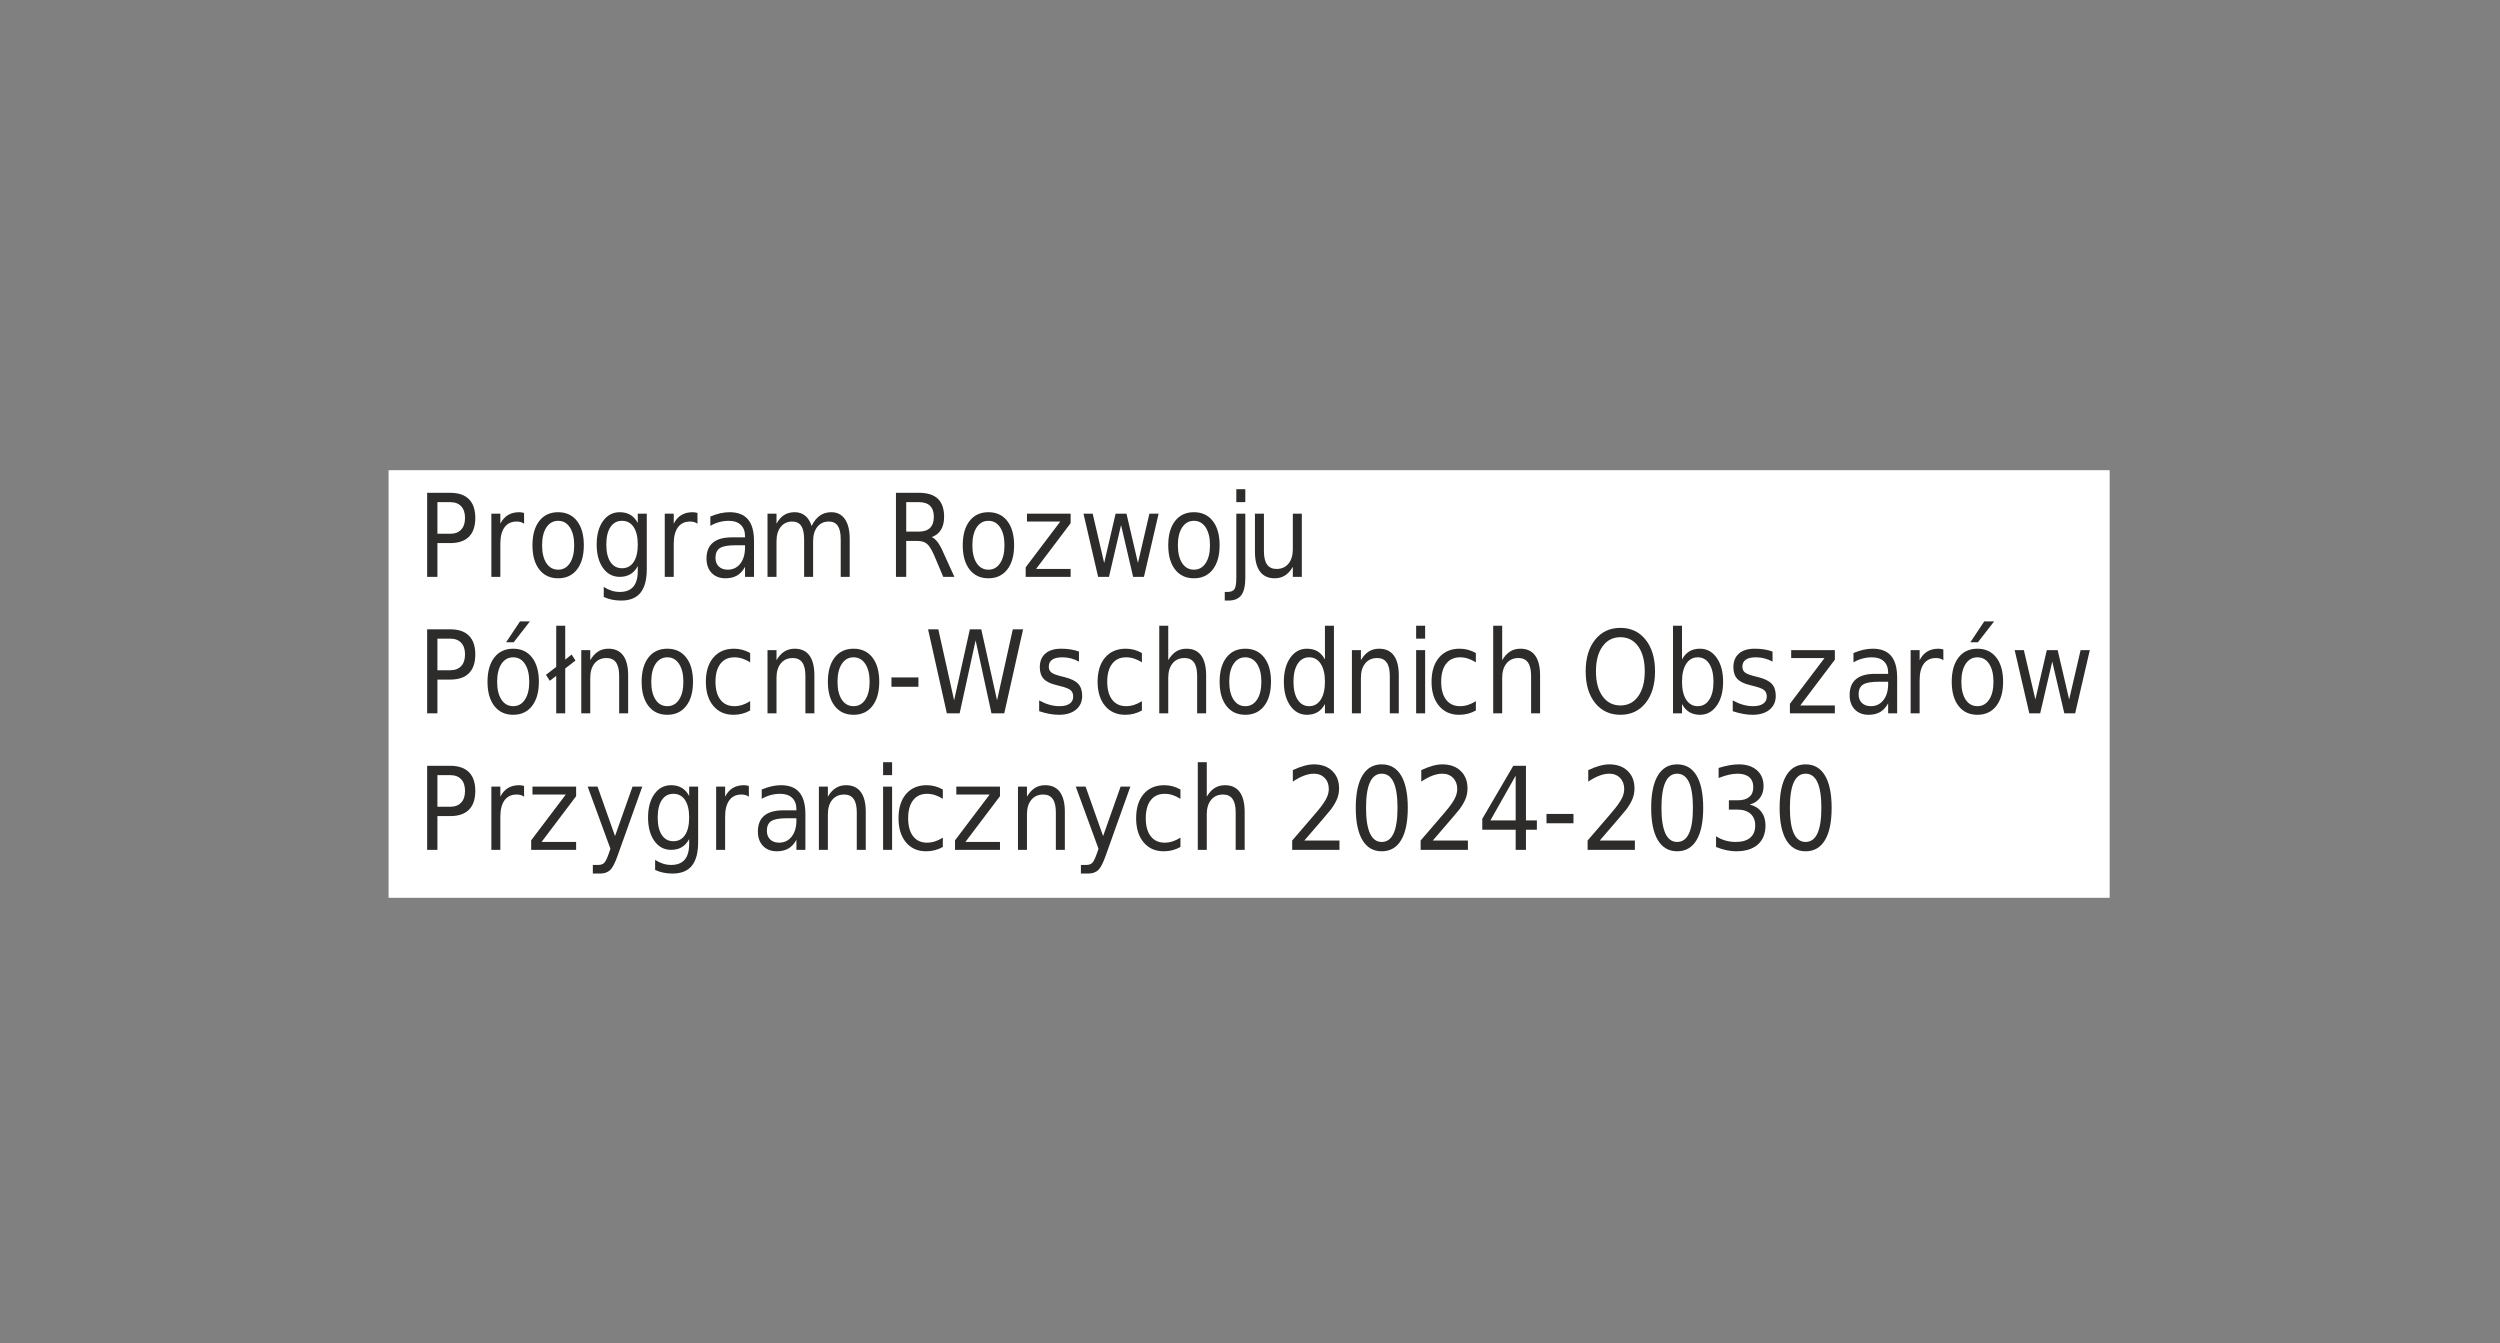 <?xml version="1.0" encoding="utf-8"?>
<!-- Created by sK1 2.0rc5 (https://sk1project.net/) -->
<svg xmlns="http://www.w3.org/2000/svg" height="187.0px" width="348.0px" version="1.1" xmlns:xlink="http://www.w3.org/1999/xlink" id="99bbfd40-1827-11ef-bcba-309c23e5299e">

<rect width="100%" height="100%" fill="#808080" stroke="none"/>

<g>
	<path style="fill:#ffffff;" d="M 54.089,65.451 L 54.089,124.974 293.664,124.974 293.664,65.451 54.089,65.451 Z" />
	<g>
	</g>
	<g>
		<g>
			<path style="fill:#2d2c2b;" d="M 60.888,69.899 L 60.888,74.299 62.666,74.299 C 63.324,74.299 63.833,74.108 64.193,73.726 64.552,73.345 64.732,72.8 64.732,72.094 64.732,71.394 64.552,70.853 64.193,70.471 63.833,70.09 63.324,69.899 62.666,69.899 Z M 59.458,68.599 L 62.666,68.599 C 63.818,68.599 64.689,68.895 65.278,69.488 65.868,70.082 66.162,70.951 66.162,72.094 66.162,73.249 65.868,74.122 65.278,74.713 64.689,75.304 63.818,75.599 62.666,75.599 L 60.888,75.599 60.888,80.299 59.458,80.299 Z" />
			<path style="fill:#2d2c2b;" d="M 72.956,72.899 C 72.811,72.796 72.653,72.72 72.482,72.671 72.311,72.623 72.123,72.599 71.917,72.599 71.187,72.599 70.626,72.865 70.235,73.395 69.844,73.927 69.648,74.69 69.649,75.683 L 69.649,80.299 68.397,80.299 68.397,71.499 69.649,71.499 69.649,72.899 C 69.921,72.357 70.274,71.955 70.71,71.692 71.145,71.43 71.673,71.299 72.296,71.299 72.385,71.299 72.483,71.307 72.591,71.324 72.698,71.341 72.818,71.366 72.949,71.399 Z" />
			<path style="fill:#2d2c2b;" d="M 77.698,72.499 C 77.007,72.499 76.462,72.802 76.061,73.408 75.66,74.014 75.46,74.845 75.46,75.899 75.46,76.953 75.659,77.783 76.057,78.389 76.455,78.996 77.003,79.299 77.698,79.299 78.384,79.299 78.927,78.995 79.328,78.385 79.728,77.777 79.929,76.948 79.929,75.899 79.929,74.855 79.728,74.028 79.328,73.416 78.927,72.804 78.384,72.499 77.698,72.499 Z M 77.694,71.299 C 78.807,71.299 79.681,71.706 80.317,72.519 80.952,73.333 81.27,74.46 81.27,75.899 81.27,77.333 80.952,78.458 80.317,79.274 79.681,80.09 78.807,80.498 77.694,80.499 76.576,80.498 75.701,80.09 75.068,79.274 74.435,78.458 74.118,77.333 74.118,75.899 74.118,74.46 74.435,73.333 75.068,72.519 75.701,71.706 76.576,71.299 77.694,71.299 Z" />
			<path style="fill:#2d2c2b;" d="M 88.779,75.803 C 88.779,74.754 88.587,73.942 88.203,73.364 87.819,72.787 87.279,72.499 86.585,72.499 85.896,72.499 85.359,72.787 84.975,73.364 84.591,73.942 84.399,74.754 84.399,75.803 84.399,76.846 84.591,77.656 84.975,78.233 85.359,78.81 85.896,79.099 86.585,79.099 87.279,79.099 87.819,78.81 88.203,78.233 88.587,77.656 88.779,76.846 88.779,75.803 Z M 90.031,79.216 C 90.031,80.695 89.738,81.795 89.152,82.516 88.566,83.238 87.67,83.599 86.462,83.599 86.015,83.599 85.593,83.558 85.197,83.476 84.799,83.394 84.414,83.268 84.041,83.099 L 84.041,81.699 C 84.416,81.937 84.787,82.113 85.153,82.228 85.519,82.341 85.892,82.399 86.272,82.399 87.11,82.399 87.737,82.156 88.154,81.67 88.57,81.184 88.779,80.452 88.779,79.472 L 88.779,78.799 C 88.513,79.301 88.172,79.677 87.757,79.925 87.341,80.174 86.844,80.299 86.265,80.299 85.303,80.299 84.528,79.888 83.94,79.067 83.352,78.245 83.058,77.157 83.058,75.803 83.058,74.443 83.352,73.353 83.94,72.531 84.528,71.71 85.303,71.299 86.265,71.299 86.844,71.299 87.341,71.423 87.757,71.672 88.172,71.921 88.513,72.297 88.779,72.799 L 88.779,71.499 90.031,71.499 Z" />
			<path style="fill:#2d2c2b;" d="M 97.093,72.899 C 96.948,72.796 96.79,72.72 96.619,72.671 96.448,72.623 96.26,72.599 96.054,72.599 95.324,72.599 94.763,72.865 94.372,73.395 93.981,73.927 93.785,74.69 93.785,75.683 L 93.785,80.299 92.534,80.299 92.534,71.499 93.785,71.499 93.785,72.899 C 94.057,72.357 94.411,71.955 94.846,71.692 95.281,71.43 95.81,71.299 96.432,71.299 96.521,71.299 96.62,71.307 96.728,71.324 96.835,71.341 96.954,71.366 97.086,71.399 Z" />
			<path style="fill:#2d2c2b;" d="M 102.406,75.899 C 101.348,75.899 100.616,76.031 100.208,76.295 99.8,76.559 99.596,77.009 99.596,77.645 99.596,78.153 99.749,78.555 100.055,78.853 100.361,79.15 100.777,79.299 101.303,79.299 102.029,79.299 102.611,79.018 103.05,78.455 103.489,77.893 103.708,77.145 103.708,76.211 L 103.708,75.899 Z M 104.96,75.317 L 104.96,80.299 103.708,80.299 103.708,78.899 C 103.413,79.446 103.044,79.849 102.603,80.109 102.162,80.368 101.622,80.498 100.984,80.499 100.177,80.498 99.535,80.249 99.059,79.751 98.582,79.253 98.344,78.585 98.345,77.749 98.344,76.774 98.639,76.038 99.23,75.542 99.82,75.047 100.701,74.799 101.873,74.799 L 103.708,74.799 103.708,74.649 C 103.708,73.965 103.51,73.435 103.115,73.06 102.72,72.686 102.165,72.499 101.451,72.499 100.996,72.499 100.554,72.557 100.123,72.674 99.692,72.791 99.278,72.966 98.881,73.199 L 98.881,71.899 C 99.355,71.699 99.815,71.549 100.26,71.449 100.706,71.349 101.14,71.299 101.561,71.299 102.701,71.299 103.552,71.631 104.115,72.295 104.678,72.96 104.96,73.968 104.96,75.317 Z" />
			<path style="fill:#2d2c2b;" d="M 112.975,73.219 C 113.297,72.563 113.683,72.079 114.133,71.766 114.581,71.455 115.11,71.299 115.718,71.299 116.536,71.299 117.168,71.62 117.613,72.264 118.057,72.908 118.279,73.824 118.28,75.011 L 118.28,80.299 117.028,80.299 117.028,75.058 C 117.028,74.226 116.893,73.608 116.622,73.204 116.351,72.8 115.939,72.599 115.384,72.599 114.705,72.599 114.168,72.845 113.775,73.336 113.381,73.828 113.184,74.498 113.184,75.347 L 113.184,80.299 111.933,80.299 111.933,75.058 C 111.933,74.22 111.797,73.601 111.527,73.2 111.256,72.799 110.839,72.599 110.275,72.599 109.605,72.599 109.073,72.846 108.68,73.34 108.285,73.835 108.088,74.504 108.089,75.347 L 108.089,80.299 106.837,80.299 106.837,71.499 108.089,71.499 108.089,72.899 C 108.384,72.352 108.739,71.949 109.152,71.688 109.565,71.429 110.055,71.299 110.624,71.299 111.195,71.299 111.682,71.463 112.084,71.791 112.485,72.119 112.781,72.595 112.975,73.219 Z" />
		</g>
		<g>
			<path style="fill:#2d2c2b;" d="M 129.689,74.758 C 129.982,74.874 130.267,75.121 130.545,75.501 130.822,75.881 131.101,76.403 131.38,77.066 L 132.851,80.299 131.299,80.299 130.017,77.264 C 129.671,76.472 129.336,75.946 129.013,75.687 128.688,75.428 128.246,75.299 127.687,75.299 L 126.146,75.299 126.146,80.299 124.716,80.299 124.716,68.599 127.924,68.599 C 129.099,68.599 129.975,68.876 130.553,69.43 131.132,69.984 131.421,70.821 131.421,71.939 131.421,72.668 131.273,73.274 130.977,73.756 130.681,74.238 130.252,74.572 129.689,74.758 Z M 126.146,69.899 L 126.146,73.999 127.924,73.999 C 128.606,73.999 129.12,73.825 129.469,73.477 129.816,73.129 129.99,72.617 129.99,71.941 129.99,71.265 129.816,70.756 129.469,70.413 129.12,70.07 128.606,69.899 127.924,69.899 Z" />
			<path style="fill:#2d2c2b;" d="M 137.593,72.499 C 136.902,72.499 136.356,72.802 135.955,73.408 135.554,74.014 135.354,74.845 135.354,75.899 135.354,76.953 135.553,77.783 135.952,78.389 136.35,78.996 136.897,79.299 137.593,79.299 138.278,79.299 138.821,78.995 139.222,78.385 139.623,77.777 139.823,76.948 139.824,75.899 139.823,74.855 139.623,74.028 139.222,73.416 138.821,72.804 138.278,72.499 137.593,72.499 Z M 137.589,71.299 C 138.702,71.299 139.576,71.706 140.212,72.519 140.847,73.333 141.164,74.46 141.165,75.899 141.164,77.333 140.847,78.458 140.212,79.274 139.576,80.09 138.702,80.498 137.589,80.499 136.471,80.498 135.596,80.09 134.963,79.274 134.329,78.458 134.013,77.333 134.013,75.899 134.013,74.46 134.329,73.333 134.963,72.519 135.596,71.706 136.471,71.299 137.589,71.299 Z" />
			<path style="fill:#2d2c2b;" d="M 142.953,71.499 L 149.031,71.499 149.031,72.828 144.218,79.199 149.031,79.199 149.031,80.299 142.774,80.299 142.774,78.969 147.591,72.599 142.953,72.599 Z" />
			<path style="fill:#2d2c2b;" d="M 150.819,71.499 L 152.1,71.499 153.701,78.366 155.293,71.499 156.805,71.499 158.404,78.366 159.998,71.499 161.279,71.499 159.239,80.299 157.729,80.299 156.052,73.086 154.369,80.299 152.859,80.299 Z" />
			<path style="fill:#2d2c2b;" d="M 166.2,72.499 C 165.508,72.499 164.963,72.802 164.562,73.408 164.161,74.014 163.96,74.845 163.96,75.899 163.96,76.953 164.16,77.783 164.558,78.389 164.956,78.996 165.504,79.299 166.2,79.299 166.885,79.299 167.428,78.995 167.829,78.385 168.23,77.777 168.43,76.948 168.43,75.899 168.43,74.855 168.23,74.028 167.829,73.416 167.428,72.804 166.885,72.499 166.2,72.499 Z M 166.195,71.299 C 167.308,71.299 168.182,71.706 168.818,72.519 169.453,73.333 169.771,74.46 169.771,75.899 169.771,77.333 169.453,78.458 168.818,79.274 168.182,80.09 167.308,80.498 166.195,80.499 165.078,80.498 164.202,80.09 163.569,79.274 162.936,78.458 162.62,77.333 162.62,75.899 162.62,74.46 162.936,73.333 163.569,72.519 164.202,71.706 165.078,71.299 166.195,71.299 Z" />
			<path style="fill:#2d2c2b;" d="M 172.095,71.499 L 173.347,71.499 173.347,80.438 C 173.347,81.548 173.159,82.353 172.786,82.851 172.411,83.349 171.808,83.599 170.977,83.599 L 170.486,83.599 170.486,82.399 170.838,82.399 C 171.324,82.399 171.655,82.272 171.831,82.018 172.007,81.764 172.095,81.237 172.095,80.438 Z M 172.095,68.099 L 173.347,68.099 173.347,69.899 172.095,69.899 Z" />
			<path style="fill:#2d2c2b;" d="M 174.688,76.791 L 174.688,71.499 175.939,71.499 175.939,76.736 C 175.939,77.557 176.085,78.173 176.377,78.583 176.669,78.993 177.106,79.199 177.69,79.199 178.391,79.199 178.945,78.954 179.352,78.463 179.758,77.972 179.962,77.303 179.962,76.455 L 179.962,71.499 181.214,71.499 181.214,80.299 179.962,80.299 179.962,78.899 C 179.649,79.441 179.286,79.843 178.874,80.105 178.461,80.367 177.982,80.498 177.437,80.499 176.537,80.498 175.854,80.184 175.388,79.554 174.921,78.925 174.688,78.004 174.688,76.791 Z" />
		</g>
		<g>
			<path style="fill:#2d2c2b;" d="M 60.888,88.899 L 60.888,93.299 62.666,93.299 C 63.324,93.299 63.833,93.108 64.193,92.726 64.552,92.345 64.732,91.8 64.732,91.094 64.732,90.394 64.552,89.853 64.193,89.471 63.833,89.09 63.324,88.899 62.666,88.899 Z M 59.458,87.599 L 62.666,87.599 C 63.818,87.599 64.689,87.895 65.278,88.488 65.868,89.082 66.162,89.951 66.162,91.094 66.162,92.249 65.868,93.122 65.278,93.713 64.689,94.304 63.818,94.599 62.666,94.599 L 60.888,94.599 60.888,99.299 59.458,99.299 Z" />
			<path style="fill:#2d2c2b;" d="M 71.441,91.499 C 70.75,91.499 70.204,91.802 69.803,92.408 69.402,93.014 69.202,93.845 69.202,94.899 69.202,95.953 69.401,96.783 69.8,97.389 70.198,97.996 70.745,98.299 71.441,98.299 72.126,98.299 72.669,97.995 73.07,97.385 73.471,96.777 73.671,95.948 73.672,94.899 73.671,93.855 73.471,93.028 73.07,92.416 72.669,91.804 72.126,91.499 71.441,91.499 Z M 71.437,90.299 C 72.549,90.299 73.423,90.706 74.059,91.519 74.694,92.333 75.012,93.46 75.013,94.899 75.012,96.333 74.694,97.458 74.059,98.274 73.423,99.09 72.549,99.498 71.437,99.499 70.319,99.498 69.444,99.09 68.811,98.274 68.177,97.458 67.861,96.333 67.861,94.899 67.861,93.46 68.177,92.333 68.811,91.519 69.444,90.706 70.319,90.299 71.437,90.299 Z M 72.386,86.499 L 73.761,86.499 71.509,89.399 70.453,89.399 Z" />
			<path style="fill:#2d2c2b;" d="M 77.426,87.099 L 78.678,87.099 78.678,91.819 79.567,91.113 80.108,91.944 78.678,93.05 78.678,99.299 77.426,99.299 77.426,94.077 76.534,94.767 75.996,93.936 77.426,92.83 Z" />
			<path style="fill:#2d2c2b;" d="M 87.438,94.011 L 87.438,99.299 86.187,99.299 86.187,94.058 C 86.186,93.236 86.04,92.621 85.748,92.212 85.456,91.803 85.017,91.599 84.434,91.599 83.732,91.599 83.178,91.845 82.772,92.336 82.367,92.828 82.164,93.498 82.164,94.347 L 82.164,99.299 80.913,99.299 80.913,90.499 82.164,90.499 82.164,91.899 C 82.472,91.363 82.835,90.962 83.254,90.696 83.671,90.431 84.153,90.299 84.699,90.299 85.6,90.299 86.282,90.613 86.745,91.241 87.207,91.869 87.438,92.792 87.438,94.011 Z" />
			<path style="fill:#2d2c2b;" d="M 92.896,91.499 C 92.205,91.499 91.659,91.802 91.258,92.408 90.857,93.014 90.657,93.845 90.657,94.899 90.657,95.953 90.856,96.783 91.254,97.389 91.653,97.996 92.2,98.299 92.896,98.299 93.581,98.299 94.124,97.995 94.525,97.385 94.926,96.777 95.126,95.948 95.126,94.899 95.126,93.855 94.926,93.028 94.525,92.416 94.124,91.804 93.581,91.499 92.896,91.499 Z M 92.891,90.299 C 94.004,90.299 94.878,90.706 95.514,91.519 96.149,92.333 96.467,93.46 96.467,94.899 96.467,96.333 96.149,97.458 95.514,98.274 94.878,99.09 94.004,99.498 92.891,99.499 91.774,99.498 90.898,99.09 90.266,98.274 89.632,97.458 89.316,96.333 89.316,94.899 89.316,93.46 89.632,92.333 90.266,91.519 90.898,90.706 91.774,90.299 92.891,90.299 Z" />
			<path style="fill:#2d2c2b;" d="M 104.423,90.899 L 104.423,92.199 C 104.06,91.966 103.696,91.791 103.331,91.674 102.966,91.557 102.597,91.499 102.226,91.499 101.393,91.499 100.747,91.796 100.287,92.391 99.826,92.987 99.596,93.823 99.596,94.899 99.596,95.975 99.826,96.811 100.287,97.406 100.747,98.001 101.393,98.299 102.226,98.299 102.597,98.299 102.966,98.241 103.331,98.124 103.696,98.007 104.06,97.832 104.423,97.599 L 104.423,98.899 C 104.066,99.099 103.696,99.249 103.313,99.349 102.93,99.448 102.523,99.498 102.091,99.499 100.916,99.498 99.984,99.084 99.292,98.255 98.601,97.426 98.255,96.307 98.255,94.899 98.255,93.47 98.604,92.345 99.303,91.527 100.001,90.708 100.958,90.299 102.175,90.299 102.569,90.299 102.954,90.349 103.33,90.449 103.706,90.549 104.07,90.699 104.423,90.899 Z" />
			<path style="fill:#2d2c2b;" d="M 113.363,94.011 L 113.363,99.299 112.111,99.299 112.111,94.058 C 112.111,93.236 111.965,92.621 111.673,92.212 111.38,91.803 110.942,91.599 110.358,91.599 109.656,91.599 109.102,91.845 108.697,92.336 108.291,92.828 108.088,93.498 108.089,94.347 L 108.089,99.299 106.837,99.299 106.837,90.499 108.089,90.499 108.089,91.899 C 108.397,91.363 108.76,90.962 109.178,90.696 109.596,90.431 110.078,90.299 110.624,90.299 111.525,90.299 112.207,90.613 112.669,91.241 113.131,91.869 113.363,92.792 113.363,94.011 Z" />
			<path style="fill:#2d2c2b;" d="M 118.82,91.499 C 118.129,91.499 117.583,91.802 117.183,92.408 116.782,93.014 116.581,93.845 116.581,94.899 116.581,95.953 116.78,96.783 117.179,97.389 117.577,97.996 118.124,98.299 118.82,98.299 119.505,98.299 120.048,97.995 120.45,97.385 120.85,96.777 121.051,95.948 121.051,94.899 121.051,93.855 120.85,93.028 120.45,92.416 120.048,91.804 119.505,91.499 118.82,91.499 Z M 118.816,90.299 C 119.929,90.299 120.803,90.706 121.439,91.519 122.074,92.333 122.391,93.46 122.392,94.899 122.391,96.333 122.074,97.458 121.439,98.274 120.803,99.09 119.929,99.498 118.816,99.499 117.698,99.498 116.823,99.09 116.19,98.274 115.557,97.458 115.24,96.333 115.24,94.899 115.24,93.46 115.557,92.333 116.19,91.519 116.823,90.706 117.698,90.299 118.816,90.299 Z" />
			<path style="fill:#2d2c2b;" d="M 124.09,94.299 L 127.845,94.299 127.845,95.599 124.09,95.599 Z" />
			<path style="fill:#2d2c2b;" d="M 129.186,87.599 L 130.613,87.599 132.812,97.488 135.004,87.599 136.592,87.599 138.79,97.488 140.982,87.599 142.416,87.599 139.792,99.299 138.014,99.299 135.808,89.142 133.582,99.299 131.803,99.299 Z" />
			<path style="fill:#2d2c2b;" d="M 150.194,90.699 L 150.194,92.099 C 149.835,91.899 149.463,91.749 149.078,91.649 148.692,91.549 148.293,91.499 147.879,91.499 147.251,91.499 146.779,91.608 146.464,91.827 146.149,92.045 145.992,92.374 145.992,92.811 145.992,93.145 146.107,93.408 146.339,93.598 146.569,93.788 147.033,93.969 147.73,94.141 L 148.174,94.252 C 149.067,94.472 149.701,94.781 150.077,95.18 150.453,95.579 150.641,96.136 150.641,96.852 150.641,97.666 150.353,98.311 149.777,98.786 149.201,99.261 148.409,99.498 147.401,99.499 146.981,99.498 146.544,99.457 146.089,99.374 145.634,99.29 145.155,99.165 144.651,98.999 L 144.651,97.499 C 145.134,97.765 145.61,97.965 146.079,98.099 146.548,98.232 147.012,98.299 147.471,98.299 148.087,98.299 148.56,98.183 148.892,97.951 149.223,97.719 149.389,97.393 149.389,96.97 149.389,96.581 149.27,96.282 149.032,96.074 148.794,95.865 148.273,95.665 147.469,95.472 L 147.016,95.353 C 146.213,95.165 145.633,94.876 145.276,94.487 144.919,94.098 144.741,93.564 144.741,92.885 144.741,92.06 144.999,91.423 145.516,90.973 146.033,90.524 146.766,90.299 147.716,90.299 148.187,90.299 148.63,90.332 149.045,90.399 149.459,90.466 149.842,90.566 150.194,90.699 Z" />
			<path style="fill:#2d2c2b;" d="M 158.954,90.899 L 158.954,92.199 C 158.591,91.966 158.227,91.791 157.862,91.674 157.497,91.557 157.128,91.499 156.757,91.499 155.924,91.499 155.278,91.796 154.818,92.391 154.357,92.987 154.127,93.823 154.127,94.899 154.127,95.975 154.357,96.811 154.818,97.406 155.278,98.001 155.924,98.299 156.757,98.299 157.128,98.299 157.497,98.241 157.862,98.124 158.227,98.007 158.591,97.832 158.954,97.599 L 158.954,98.899 C 158.597,99.099 158.227,99.249 157.844,99.349 157.461,99.448 157.054,99.498 156.622,99.499 155.447,99.498 154.515,99.084 153.823,98.255 153.132,97.426 152.786,96.307 152.786,94.899 152.786,93.47 153.135,92.345 153.834,91.527 154.532,90.708 155.489,90.299 156.706,90.299 157.1,90.299 157.485,90.349 157.861,90.449 158.237,90.549 158.601,90.699 158.954,90.899 Z" />
			<path style="fill:#2d2c2b;" d="M 167.894,94.011 L 167.894,99.299 166.642,99.299 166.642,94.058 C 166.642,93.236 166.496,92.621 166.204,92.212 165.911,91.803 165.473,91.599 164.889,91.599 164.187,91.599 163.633,91.845 163.228,92.336 162.822,92.828 162.619,93.498 162.62,94.347 L 162.62,99.299 161.368,99.299 161.368,87.099 162.62,87.099 162.62,91.899 C 162.928,91.363 163.291,90.962 163.709,90.696 164.127,90.431 164.609,90.299 165.155,90.299 166.056,90.299 166.738,90.613 167.2,91.241 167.662,91.869 167.893,92.792 167.894,94.011 Z" />
			<path style="fill:#2d2c2b;" d="M 173.351,91.499 C 172.66,91.499 172.114,91.802 171.713,92.408 171.312,93.014 171.112,93.845 171.112,94.899 171.112,95.953 171.311,96.783 171.71,97.389 172.108,97.996 172.655,98.299 173.351,98.299 174.036,98.299 174.579,97.995 174.981,97.385 175.381,96.777 175.582,95.948 175.582,94.899 175.582,93.855 175.381,93.028 174.981,92.416 174.579,91.804 174.036,91.499 173.351,91.499 Z M 173.347,90.299 C 174.459,90.299 175.334,90.706 175.97,91.519 176.605,92.333 176.922,93.46 176.923,94.899 176.922,96.333 176.605,97.458 175.97,98.274 175.334,99.09 174.459,99.498 173.347,99.499 172.229,99.498 171.354,99.09 170.721,98.274 170.088,97.458 169.771,96.333 169.771,94.899 169.771,93.46 170.088,92.333 170.721,91.519 171.354,90.706 172.229,90.299 173.347,90.299 Z" />
			<path style="fill:#2d2c2b;" d="M 184.432,91.799 L 184.432,87.099 185.684,87.099 185.684,99.299 184.432,99.299 184.432,97.999 C 184.161,98.506 183.819,98.883 183.406,99.129 182.993,99.376 182.497,99.498 181.918,99.499 180.97,99.498 180.198,99.076 179.603,98.231 179.008,97.387 178.711,96.276 178.711,94.899 178.711,93.522 179.008,92.411 179.603,91.566 180.198,90.721 180.97,90.299 181.918,90.299 182.497,90.299 182.993,90.422 183.406,90.668 183.819,90.915 184.161,91.291 184.432,91.799 Z M 180.052,94.899 C 180.052,95.96 180.246,96.791 180.635,97.394 181.023,97.997 181.557,98.299 182.238,98.299 182.918,98.299 183.454,97.997 183.845,97.394 184.236,96.791 184.432,95.96 184.432,94.899 184.432,93.838 184.236,93.006 183.845,92.403 183.454,91.8 182.918,91.499 182.238,91.499 181.557,91.499 181.023,91.8 180.635,92.403 180.246,93.006 180.052,93.838 180.052,94.899 Z" />
			<path style="fill:#2d2c2b;" d="M 194.712,94.011 L 194.712,99.299 193.461,99.299 193.461,94.058 C 193.46,93.236 193.315,92.621 193.022,92.212 192.73,91.803 192.291,91.599 191.708,91.599 191.006,91.599 190.452,91.845 190.046,92.336 189.641,92.828 189.438,93.498 189.438,94.347 L 189.438,99.299 188.186,99.299 188.186,90.499 189.438,90.499 189.438,91.899 C 189.746,91.363 190.109,90.962 190.528,90.696 190.945,90.431 191.427,90.299 191.973,90.299 192.874,90.299 193.556,90.613 194.019,91.241 194.481,91.869 194.712,92.792 194.712,94.011 Z" />
			<path style="fill:#2d2c2b;" d="M 197.126,90.499 L 198.378,90.499 198.378,99.299 197.126,99.299 Z M 197.126,87.099 L 198.378,87.099 198.378,88.899 197.126,88.899 Z" />
			<path style="fill:#2d2c2b;" d="M 205.44,90.899 L 205.44,92.199 C 205.077,91.966 204.712,91.791 204.347,91.674 203.982,91.557 203.614,91.499 203.243,91.499 202.41,91.499 201.763,91.796 201.303,92.391 200.843,92.987 200.612,93.823 200.612,94.899 200.612,95.975 200.843,96.811 201.303,97.406 201.763,98.001 202.41,98.299 203.243,98.299 203.614,98.299 203.982,98.241 204.347,98.124 204.712,98.007 205.077,97.832 205.44,97.599 L 205.44,98.899 C 205.082,99.099 204.712,99.249 204.329,99.349 203.947,99.448 203.539,99.498 203.107,99.499 201.933,99.498 201.0,99.084 200.309,98.255 199.617,97.426 199.272,96.307 199.272,94.899 199.272,93.47 199.621,92.345 200.319,91.527 201.018,90.708 201.975,90.299 203.191,90.299 203.585,90.299 203.971,90.349 204.347,90.449 204.722,90.549 205.087,90.699 205.44,90.899 Z" />
			<path style="fill:#2d2c2b;" d="M 214.379,94.011 L 214.379,99.299 213.128,99.299 213.128,94.058 C 213.127,93.236 212.981,92.621 212.689,92.212 212.397,91.803 211.958,91.599 211.375,91.599 210.673,91.599 210.119,91.845 209.713,92.336 209.308,92.828 209.105,93.498 209.105,94.347 L 209.105,99.299 207.853,99.299 207.853,87.099 209.105,87.099 209.105,91.899 C 209.413,91.363 209.776,90.962 210.195,90.696 210.612,90.431 211.094,90.299 211.64,90.299 212.541,90.299 213.223,90.613 213.686,91.241 214.148,91.869 214.379,92.792 214.379,94.011 Z" />
		</g>
		<g>
			<path style="fill:#2d2c2b;" d="M 225.561,88.699 C 224.518,88.699 223.691,89.124 223.077,89.974 222.463,90.825 222.156,91.984 222.157,93.452 222.156,94.915 222.463,96.072 223.077,96.923 223.691,97.774 224.518,98.199 225.561,98.199 226.602,98.199 227.428,97.774 228.037,96.923 228.646,96.072 228.95,94.915 228.951,93.452 228.95,91.984 228.646,90.825 228.037,89.974 227.428,89.124 226.602,88.699 225.561,88.699 Z M 225.561,87.399 C 227.022,87.399 228.191,87.947 229.067,89.043 229.943,90.14 230.381,91.609 230.381,93.452 230.381,95.29 229.943,96.758 229.067,97.854 228.191,98.951 227.022,99.498 225.561,99.499 224.094,99.498 222.921,98.952 222.043,97.858 221.165,96.765 220.726,95.296 220.726,93.452 220.726,91.609 221.165,90.14 222.043,89.043 222.921,87.947 224.094,87.399 225.561,87.399 Z" />
			<path style="fill:#2d2c2b;" d="M 238.516,94.899 C 238.516,93.838 238.321,93.006 237.931,92.403 237.542,91.8 237.006,91.499 236.326,91.499 235.645,91.499 235.109,91.8 234.72,92.403 234.33,93.006 234.135,93.838 234.136,94.899 234.135,95.96 234.33,96.791 234.72,97.394 235.109,97.997 235.645,98.299 236.326,98.299 237.006,98.299 237.542,97.997 237.931,97.394 238.321,96.791 238.516,95.96 238.516,94.899 Z M 234.136,91.799 C 234.406,91.291 234.748,90.915 235.161,90.668 235.574,90.422 236.068,90.299 236.643,90.299 237.595,90.299 238.369,90.721 238.964,91.566 239.559,92.411 239.857,93.522 239.857,94.899 239.857,96.276 239.559,97.387 238.964,98.231 238.369,99.076 237.595,99.498 236.643,99.499 236.068,99.498 235.574,99.376 235.161,99.129 234.748,98.883 234.406,98.506 234.136,97.999 L 234.136,99.299 232.884,99.299 232.884,87.099 234.136,87.099 Z" />
			<path style="fill:#2d2c2b;" d="M 246.74,90.699 L 246.74,92.099 C 246.382,91.899 246.01,91.749 245.624,91.649 245.239,91.549 244.839,91.499 244.426,91.499 243.797,91.499 243.325,91.608 243.011,91.827 242.696,92.045 242.538,92.374 242.539,92.811 242.538,93.145 242.654,93.408 242.885,93.598 243.116,93.788 243.58,93.969 244.276,94.141 L 244.72,94.252 C 245.613,94.472 246.248,94.781 246.624,95.18 246.999,95.579 247.187,96.136 247.187,96.852 247.187,97.666 246.899,98.311 246.323,98.786 245.747,99.261 244.956,99.498 243.948,99.499 243.528,99.498 243.09,99.457 242.636,99.374 242.181,99.29 241.701,99.165 241.198,98.999 L 241.198,97.499 C 241.681,97.765 242.157,97.965 242.626,98.099 243.095,98.232 243.558,98.299 244.018,98.299 244.633,98.299 245.107,98.183 245.438,97.951 245.769,97.719 245.935,97.393 245.936,96.97 245.935,96.581 245.816,96.282 245.579,96.074 245.341,95.865 244.82,95.665 244.015,95.472 L 243.562,95.353 C 242.76,95.165 242.18,94.876 241.823,94.487 241.466,94.098 241.287,93.564 241.287,92.885 241.287,92.06 241.546,91.423 242.062,90.973 242.579,90.524 243.312,90.299 244.262,90.299 244.733,90.299 245.176,90.332 245.591,90.399 246.006,90.466 246.389,90.566 246.74,90.699 Z" />
			<path style="fill:#2d2c2b;" d="M 249.333,90.499 L 255.412,90.499 255.412,91.828 250.598,98.199 255.412,98.199 255.412,99.299 249.154,99.299 249.154,97.969 253.971,91.599 249.333,91.599 Z" />
			<path style="fill:#2d2c2b;" d="M 261.529,94.899 C 260.471,94.899 259.739,95.031 259.331,95.295 258.923,95.559 258.719,96.009 258.719,96.645 258.719,97.153 258.872,97.555 259.178,97.853 259.484,98.15 259.9,98.299 260.426,98.299 261.152,98.299 261.735,98.018 262.173,97.455 262.612,96.893 262.831,96.145 262.831,95.211 L 262.831,94.899 Z M 264.083,94.317 L 264.083,99.299 262.831,99.299 262.831,97.899 C 262.536,98.446 262.168,98.849 261.726,99.109 261.285,99.368 260.745,99.498 260.108,99.499 259.3,99.498 258.658,99.249 258.182,98.751 257.705,98.253 257.467,97.585 257.468,96.749 257.467,95.774 257.762,95.038 258.353,94.542 258.943,94.047 259.824,93.799 260.996,93.799 L 262.831,93.799 262.831,93.649 C 262.831,92.965 262.633,92.435 262.238,92.06 261.843,91.686 261.288,91.499 260.574,91.499 260.12,91.499 259.677,91.557 259.247,91.674 258.816,91.791 258.401,91.966 258.004,92.199 L 258.004,90.899 C 258.478,90.699 258.938,90.549 259.383,90.449 259.829,90.349 260.263,90.299 260.685,90.299 261.824,90.299 262.676,90.631 263.238,91.295 263.801,91.96 264.083,92.968 264.083,94.317 Z" />
			<path style="fill:#2d2c2b;" d="M 270.519,91.899 C 270.374,91.796 270.216,91.72 270.045,91.671 269.874,91.623 269.686,91.599 269.48,91.599 268.75,91.599 268.189,91.865 267.798,92.395 267.407,92.927 267.211,93.69 267.212,94.683 L 267.212,99.299 265.96,99.299 265.96,90.499 267.212,90.499 267.212,91.899 C 267.483,91.357 267.837,90.955 268.273,90.692 268.708,90.43 269.236,90.299 269.859,90.299 269.948,90.299 270.046,90.307 270.154,90.324 270.261,90.341 270.381,90.366 270.512,90.399 Z" />
			<path style="fill:#2d2c2b;" d="M 275.261,91.499 C 274.57,91.499 274.025,91.802 273.624,92.408 273.223,93.014 273.022,93.845 273.022,94.899 273.022,95.953 273.221,96.783 273.62,97.389 274.018,97.996 274.565,98.299 275.261,98.299 275.947,98.299 276.49,97.995 276.891,97.385 277.291,96.777 277.492,95.948 277.492,94.899 277.492,93.855 277.291,93.028 276.891,92.416 276.49,91.804 275.947,91.499 275.261,91.499 Z M 275.257,90.299 C 276.37,90.299 277.244,90.706 277.88,91.519 278.515,92.333 278.833,93.46 278.833,94.899 278.833,96.333 278.515,97.458 277.88,98.274 277.244,99.09 276.37,99.498 275.257,99.499 274.139,99.498 273.264,99.09 272.631,98.274 271.998,97.458 271.681,96.333 271.681,94.899 271.681,93.46 271.998,92.333 272.631,91.519 273.264,90.706 274.139,90.299 275.257,90.299 Z M 276.207,86.499 L 277.582,86.499 275.33,89.399 274.274,89.399 Z" />
			<path style="fill:#2d2c2b;" d="M 280.442,90.499 L 281.723,90.499 283.324,97.366 284.916,90.499 286.427,90.499 288.027,97.366 289.62,90.499 290.901,90.499 288.862,99.299 287.352,99.299 285.675,92.086 283.991,99.299 282.481,99.299 Z" />
		</g>
		<g>
			<path style="fill:#2d2c2b;" d="M 60.888,107.899 L 60.888,112.299 62.666,112.299 C 63.324,112.299 63.833,112.108 64.193,111.726 64.552,111.345 64.732,110.8 64.732,110.094 64.732,109.394 64.552,108.853 64.193,108.471 63.833,108.09 63.324,107.899 62.666,107.899 Z M 59.458,106.599 L 62.666,106.599 C 63.818,106.599 64.689,106.895 65.278,107.488 65.868,108.082 66.162,108.951 66.162,110.094 66.162,111.249 65.868,112.122 65.278,112.713 64.689,113.304 63.818,113.599 62.666,113.599 L 60.888,113.599 60.888,118.299 59.458,118.299 Z" />
			<path style="fill:#2d2c2b;" d="M 72.956,110.899 C 72.811,110.796 72.653,110.72 72.482,110.671 72.311,110.623 72.123,110.599 71.917,110.599 71.187,110.599 70.626,110.865 70.235,111.395 69.844,111.927 69.648,112.69 69.649,113.683 L 69.649,118.299 68.397,118.299 68.397,109.499 69.649,109.499 69.649,110.899 C 69.921,110.357 70.274,109.955 70.71,109.692 71.145,109.43 71.673,109.299 72.296,109.299 72.385,109.299 72.483,109.307 72.591,109.324 72.698,109.341 72.818,109.366 72.949,109.399 Z" />
			<path style="fill:#2d2c2b;" d="M 74.118,109.499 L 80.197,109.499 80.197,110.828 75.384,117.199 80.197,117.199 80.197,118.299 73.94,118.299 73.94,116.969 78.757,110.599 74.118,110.599 Z" />
			<path style="fill:#2d2c2b;" d="M 85.98,119.083 C 85.618,120.124 85.265,120.804 84.922,121.122 84.578,121.44 84.119,121.599 83.544,121.599 L 82.522,121.599 82.522,120.399 83.273,120.399 C 83.626,120.399 83.9,120.306 84.095,120.12 84.29,119.934 84.506,119.497 84.743,118.808 L 84.972,118.149 81.806,109.499 83.175,109.499 85.611,116.381 88.047,109.499 89.405,109.499 Z" />
			<path style="fill:#2d2c2b;" d="M 95.931,113.803 C 95.931,112.754 95.739,111.942 95.355,111.364 94.97,110.787 94.431,110.499 93.737,110.499 93.047,110.499 92.511,110.787 92.127,111.364 91.743,111.942 91.551,112.754 91.551,113.803 91.551,114.846 91.743,115.656 92.127,116.233 92.511,116.81 93.047,117.099 93.737,117.099 94.431,117.099 94.97,116.81 95.355,116.233 95.739,115.656 95.931,114.846 95.931,113.803 Z M 97.182,117.216 C 97.182,118.695 96.889,119.795 96.304,120.516 95.718,121.238 94.821,121.599 93.614,121.599 93.166,121.599 92.745,121.558 92.348,121.476 91.951,121.394 91.566,121.268 91.193,121.099 L 91.193,119.699 C 91.568,119.937 91.939,120.113 92.305,120.228 92.671,120.341 93.044,120.399 93.424,120.399 94.262,120.399 94.889,120.156 95.306,119.67 95.722,119.184 95.931,118.452 95.931,117.472 L 95.931,116.799 C 95.665,117.301 95.324,117.677 94.909,117.925 94.493,118.174 93.996,118.299 93.417,118.299 92.455,118.299 91.68,117.888 91.092,117.067 90.504,116.245 90.21,115.157 90.21,113.803 90.21,112.443 90.504,111.353 91.092,110.531 91.68,109.71 92.455,109.299 93.417,109.299 93.996,109.299 94.493,109.423 94.909,109.672 95.324,109.921 95.665,110.297 95.931,110.799 L 95.931,109.499 97.182,109.499 Z" />
			<path style="fill:#2d2c2b;" d="M 104.245,110.899 C 104.099,110.796 103.941,110.72 103.77,110.671 103.599,110.623 103.411,110.599 103.205,110.599 102.475,110.599 101.914,110.865 101.524,111.395 101.132,111.927 100.937,112.69 100.937,113.683 L 100.937,118.299 99.686,118.299 99.686,109.499 100.937,109.499 100.937,110.899 C 101.209,110.357 101.562,109.955 101.998,109.692 102.433,109.43 102.962,109.299 103.584,109.299 103.673,109.299 103.772,109.307 103.879,109.324 103.987,109.341 104.106,109.366 104.238,109.399 Z" />
			<path style="fill:#2d2c2b;" d="M 109.558,113.899 C 108.5,113.899 107.767,114.031 107.359,114.295 106.952,114.559 106.748,115.009 106.748,115.645 106.748,116.153 106.901,116.555 107.207,116.853 107.513,117.15 107.928,117.299 108.455,117.299 109.181,117.299 109.763,117.018 110.202,116.455 110.64,115.893 110.859,115.145 110.86,114.211 L 110.86,113.899 Z M 112.111,113.317 L 112.111,118.299 110.86,118.299 110.86,116.899 C 110.564,117.446 110.196,117.849 109.755,118.109 109.313,118.368 108.774,118.498 108.136,118.499 107.328,118.498 106.687,118.249 106.211,117.751 105.734,117.253 105.496,116.585 105.496,115.749 105.496,114.774 105.791,114.038 106.382,113.542 106.972,113.047 107.853,112.799 109.025,112.799 L 110.86,112.799 110.86,112.649 C 110.859,111.965 110.662,111.435 110.267,111.06 109.871,110.686 109.316,110.499 108.603,110.499 108.148,110.499 107.706,110.557 107.275,110.674 106.844,110.791 106.43,110.966 106.032,111.199 L 106.032,109.899 C 106.506,109.699 106.966,109.549 107.412,109.449 107.858,109.349 108.291,109.299 108.713,109.299 109.853,109.299 110.704,109.631 111.267,110.295 111.83,110.96 112.111,111.968 112.111,113.317 Z" />
			<path style="fill:#2d2c2b;" d="M 120.514,113.011 L 120.514,118.299 119.263,118.299 119.263,113.058 C 119.263,112.236 119.117,111.621 118.824,111.212 118.532,110.803 118.094,110.599 117.51,110.599 116.808,110.599 116.254,110.845 115.849,111.336 115.443,111.828 115.24,112.498 115.24,113.347 L 115.24,118.299 113.989,118.299 113.989,109.499 115.24,109.499 115.24,110.899 C 115.548,110.363 115.911,109.962 116.33,109.696 116.747,109.431 117.229,109.299 117.775,109.299 118.676,109.299 119.358,109.613 119.821,110.241 120.283,110.869 120.514,111.792 120.514,113.011 Z" />
			<path style="fill:#2d2c2b;" d="M 122.928,109.499 L 124.18,109.499 124.18,118.299 122.928,118.299 Z M 122.928,106.099 L 124.18,106.099 124.18,107.899 122.928,107.899 Z" />
			<path style="fill:#2d2c2b;" d="M 131.242,109.899 L 131.242,111.199 C 130.879,110.966 130.514,110.791 130.15,110.674 129.784,110.557 129.416,110.499 129.045,110.499 128.212,110.499 127.566,110.796 127.105,111.391 126.645,111.987 126.415,112.823 126.415,113.899 126.415,114.975 126.645,115.811 127.105,116.406 127.566,117.001 128.212,117.299 129.045,117.299 129.416,117.299 129.784,117.241 130.15,117.124 130.514,117.007 130.879,116.832 131.242,116.599 L 131.242,117.899 C 130.884,118.099 130.514,118.249 130.131,118.349 129.749,118.448 129.341,118.498 128.909,118.499 127.735,118.498 126.802,118.084 126.111,117.255 125.419,116.426 125.074,115.307 125.074,113.899 125.074,112.47 125.423,111.345 126.121,110.527 126.82,109.708 127.777,109.299 128.993,109.299 129.388,109.299 129.773,109.349 130.149,109.449 130.524,109.549 130.889,109.699 131.242,109.899 Z" />
			<path style="fill:#2d2c2b;" d="M 133.119,109.499 L 139.198,109.499 139.198,110.828 134.385,117.199 139.198,117.199 139.198,118.299 132.94,118.299 132.94,116.969 137.758,110.599 133.119,110.599 Z" />
			<path style="fill:#2d2c2b;" d="M 148.227,113.011 L 148.227,118.299 146.975,118.299 146.975,113.058 C 146.975,112.236 146.829,111.621 146.537,111.212 146.244,110.803 145.806,110.599 145.222,110.599 144.52,110.599 143.966,110.845 143.561,111.336 143.155,111.828 142.952,112.498 142.953,113.347 L 142.953,118.299 141.701,118.299 141.701,109.499 142.953,109.499 142.953,110.899 C 143.261,110.363 143.624,109.962 144.042,109.696 144.46,109.431 144.942,109.299 145.488,109.299 146.389,109.299 147.071,109.613 147.534,110.241 147.995,110.869 148.227,111.792 148.227,113.011 Z" />
			<path style="fill:#2d2c2b;" d="M 153.92,119.083 C 153.558,120.124 153.205,120.804 152.862,121.122 152.519,121.44 152.059,121.599 151.484,121.599 L 150.462,121.599 150.462,120.399 151.213,120.399 C 151.566,120.399 151.84,120.306 152.035,120.12 152.23,119.934 152.446,119.497 152.683,118.808 L 152.912,118.149 149.747,109.499 151.116,109.499 153.552,116.381 155.988,109.499 157.345,109.499 Z" />
			<path style="fill:#2d2c2b;" d="M 164.318,109.899 L 164.318,111.199 C 163.955,110.966 163.591,110.791 163.226,110.674 162.861,110.557 162.492,110.499 162.121,110.499 161.288,110.499 160.642,110.796 160.181,111.391 159.721,111.987 159.491,112.823 159.491,113.899 159.491,114.975 159.721,115.811 160.181,116.406 160.642,117.001 161.288,117.299 162.121,117.299 162.492,117.299 162.861,117.241 163.226,117.124 163.591,117.007 163.955,116.832 164.318,116.599 L 164.318,117.899 C 163.96,118.099 163.59,118.249 163.208,118.349 162.825,118.448 162.417,118.498 161.985,118.499 160.811,118.498 159.878,118.084 159.187,117.255 158.495,116.426 158.15,115.307 158.15,113.899 158.15,112.47 158.499,111.345 159.197,110.527 159.896,109.708 160.853,109.299 162.069,109.299 162.464,109.299 162.849,109.349 163.225,109.449 163.601,109.549 163.965,109.699 164.318,109.899 Z" />
			<path style="fill:#2d2c2b;" d="M 173.258,113.011 L 173.258,118.299 172.006,118.299 172.006,113.058 C 172.006,112.236 171.86,111.621 171.567,111.212 171.275,110.803 170.837,110.599 170.253,110.599 169.551,110.599 168.997,110.845 168.592,111.336 168.186,111.828 167.983,112.498 167.983,113.347 L 167.983,118.299 166.732,118.299 166.732,106.099 167.983,106.099 167.983,110.899 C 168.291,110.363 168.654,109.962 169.073,109.696 169.49,109.431 169.972,109.299 170.518,109.299 171.419,109.299 172.101,109.613 172.564,110.241 173.026,110.869 173.257,111.792 173.258,113.011 Z" />
		</g>
		<g>
			<path style="fill:#2d2c2b;" d="M 181.567,116.999 L 186.454,116.999 186.454,118.299 179.873,118.299 179.873,116.999 C 180.403,116.374 181.125,115.534 182.04,114.481 182.954,113.427 183.53,112.748 183.766,112.444 184.213,111.871 184.525,111.386 184.702,110.989 184.88,110.593 184.968,110.203 184.968,109.819 184.968,109.194 184.777,108.684 184.393,108.29 184.01,107.896 183.511,107.699 182.895,107.699 182.459,107.699 181.999,107.79 181.515,107.971 181.031,108.153 180.513,108.429 179.962,108.799 L 179.962,107.199 C 180.524,106.935 181.05,106.736 181.54,106.601 182.029,106.466 182.477,106.399 182.883,106.399 183.952,106.399 184.806,106.703 185.443,107.309 186.08,107.917 186.398,108.728 186.399,109.744 186.398,110.225 186.319,110.682 186.16,111.113 186,111.545 185.71,112.054 185.29,112.641 185.174,112.793 184.806,113.232 184.188,113.956 183.568,114.682 182.695,115.696 181.567,116.999 Z" />
			<path style="fill:#2d2c2b;" d="M 192.339,107.699 C 191.613,107.699 191.067,108.095 190.702,108.885 190.336,109.677 190.153,110.865 190.153,112.452 190.153,114.034 190.336,115.221 190.702,116.012 191.067,116.803 191.613,117.199 192.339,117.199 193.071,117.199 193.62,116.803 193.985,116.012 194.351,115.221 194.533,114.034 194.534,112.452 194.533,110.865 194.351,109.677 193.985,108.885 193.62,108.095 193.071,107.699 192.339,107.699 Z M 192.343,106.399 C 193.517,106.399 194.415,106.916 195.034,107.949 195.654,108.983 195.964,110.484 195.964,112.452 195.964,114.415 195.654,115.914 195.034,116.948 194.415,117.982 193.517,118.498 192.343,118.499 191.169,118.498 190.272,117.982 189.653,116.948 189.033,115.914 188.723,114.415 188.723,112.452 188.723,110.484 189.033,108.983 189.653,107.949 190.272,106.916 191.169,106.399 192.343,106.399 Z" />
			<path style="fill:#2d2c2b;" d="M 199.446,116.999 L 204.333,116.999 204.333,118.299 197.752,118.299 197.752,116.999 C 198.281,116.374 199.004,115.534 199.919,114.481 200.833,113.427 201.409,112.748 201.645,112.444 202.092,111.871 202.404,111.386 202.581,110.989 202.759,110.593 202.847,110.203 202.847,109.819 202.847,109.194 202.656,108.684 202.273,108.29 201.889,107.896 201.39,107.699 200.774,107.699 200.338,107.699 199.878,107.79 199.394,107.971 198.91,108.153 198.392,108.429 197.841,108.799 L 197.841,107.199 C 198.403,106.935 198.929,106.736 199.419,106.601 199.908,106.466 200.356,106.399 200.762,106.399 201.832,106.399 202.685,106.703 203.322,107.309 203.959,107.917 204.277,108.728 204.278,109.744 204.277,110.225 204.198,110.682 204.039,111.113 203.879,111.545 203.589,112.054 203.169,112.641 203.053,112.793 202.685,113.232 202.066,113.956 201.447,114.682 200.574,115.696 199.446,116.999 Z" />
			<path style="fill:#2d2c2b;" d="M 210.982,107.974 L 207.465,114.199 210.982,114.199 Z M 210.648,106.599 L 212.413,106.599 212.413,114.199 213.932,114.199 213.932,115.499 212.413,115.499 212.413,118.299 210.982,118.299 210.982,115.499 206.334,115.499 206.334,113.978 Z" />
			<path style="fill:#2d2c2b;" d="M 215.273,113.299 L 219.028,113.299 219.028,114.599 215.273,114.599 Z" />
			<path style="fill:#2d2c2b;" d="M 222.689,116.999 L 227.576,116.999 227.576,118.299 220.994,118.299 220.994,116.999 C 221.524,116.374 222.246,115.534 223.162,114.481 224.076,113.427 224.652,112.748 224.887,112.444 225.334,111.871 225.647,111.386 225.824,110.989 226.001,110.593 226.09,110.203 226.09,109.819 226.09,109.194 225.898,108.684 225.515,108.29 225.132,107.896 224.632,107.699 224.017,107.699 223.581,107.699 223.121,107.79 222.637,107.971 222.153,108.153 221.635,108.429 221.084,108.799 L 221.084,107.199 C 221.646,106.935 222.172,106.736 222.662,106.601 223.151,106.466 223.599,106.399 224.005,106.399 225.074,106.399 225.928,106.703 226.565,107.309 227.202,107.917 227.52,108.728 227.52,109.744 227.52,110.225 227.44,110.682 227.281,111.113 227.122,111.545 226.832,112.054 226.411,112.641 226.295,112.793 225.928,113.232 225.309,113.956 224.69,114.682 223.816,115.696 222.689,116.999 Z" />
			<path style="fill:#2d2c2b;" d="M 233.461,107.699 C 232.734,107.699 232.188,108.095 231.823,108.885 231.458,109.677 231.275,110.865 231.275,112.452 231.275,114.034 231.458,115.221 231.823,116.012 232.188,116.803 232.734,117.199 233.461,117.199 234.192,117.199 234.741,116.803 235.107,116.012 235.472,115.221 235.655,114.034 235.655,112.452 235.655,110.865 235.472,109.677 235.107,108.885 234.741,108.095 234.192,107.699 233.461,107.699 Z M 233.465,106.399 C 234.639,106.399 235.536,106.916 236.156,107.949 236.775,108.983 237.085,110.484 237.086,112.452 237.085,114.415 236.775,115.914 236.156,116.948 235.536,117.982 234.639,118.498 233.465,118.499 232.29,118.498 231.394,117.982 230.774,116.948 230.154,115.914 229.844,114.415 229.845,112.452 229.844,110.484 230.154,108.983 230.774,107.949 231.394,106.916 232.29,106.399 233.465,106.399 Z" />
			<path style="fill:#2d2c2b;" d="M 243.558,111.994 C 244.248,112.156 244.787,112.491 245.175,113 245.563,113.51 245.756,114.139 245.757,114.888 245.756,116.037 245.402,116.926 244.692,117.555 243.983,118.184 242.974,118.498 241.667,118.499 241.228,118.498 240.777,118.448 240.312,118.349 239.847,118.249 239.368,118.099 238.874,117.899 L 238.874,116.399 C 239.263,116.662 239.691,116.861 240.156,116.996 240.621,117.131 241.107,117.199 241.614,117.199 242.498,117.199 243.17,117.003 243.633,116.61 244.095,116.219 244.326,115.649 244.327,114.902 244.326,114.213 244.11,113.673 243.677,113.283 243.244,112.894 242.641,112.699 241.87,112.699 L 240.661,112.699 240.661,111.399 241.925,111.399 C 242.615,111.399 243.143,111.242 243.51,110.929 243.875,110.617 244.058,110.166 244.058,109.577 244.058,108.972 243.869,108.507 243.492,108.184 243.114,107.861 242.574,107.699 241.87,107.699 241.493,107.699 241.088,107.748 240.656,107.845 240.224,107.942 239.749,108.094 239.231,108.299 L 239.231,106.899 C 239.762,106.732 240.261,106.607 240.725,106.524 241.189,106.44 241.627,106.399 242.037,106.399 243.1,106.399 243.94,106.672 244.56,107.216 245.179,107.762 245.488,108.499 245.489,109.427 245.488,110.074 245.321,110.62 244.987,111.067 244.652,111.513 244.176,111.822 243.558,111.994 Z" />
			<path style="fill:#2d2c2b;" d="M 251.34,107.699 C 250.613,107.699 250.067,108.095 249.702,108.885 249.337,109.677 249.154,110.865 249.154,112.452 249.154,114.034 249.337,115.221 249.702,116.012 250.067,116.803 250.613,117.199 251.34,117.199 252.071,117.199 252.62,116.803 252.986,116.012 253.351,115.221 253.534,114.034 253.534,112.452 253.534,110.865 253.351,109.677 252.986,108.885 252.62,108.095 252.071,107.699 251.34,107.699 Z M 251.344,106.399 C 252.518,106.399 253.415,106.916 254.035,107.949 254.655,108.983 254.964,110.484 254.965,112.452 254.964,114.415 254.655,115.914 254.035,116.948 253.415,117.982 252.518,118.498 251.344,118.499 250.169,118.498 249.273,117.982 248.653,116.948 248.033,115.914 247.723,114.415 247.724,112.452 247.723,110.484 248.033,108.983 248.653,107.949 249.273,106.916 250.169,106.399 251.344,106.399 Z" />
		</g>
	</g>
</g>
</svg>